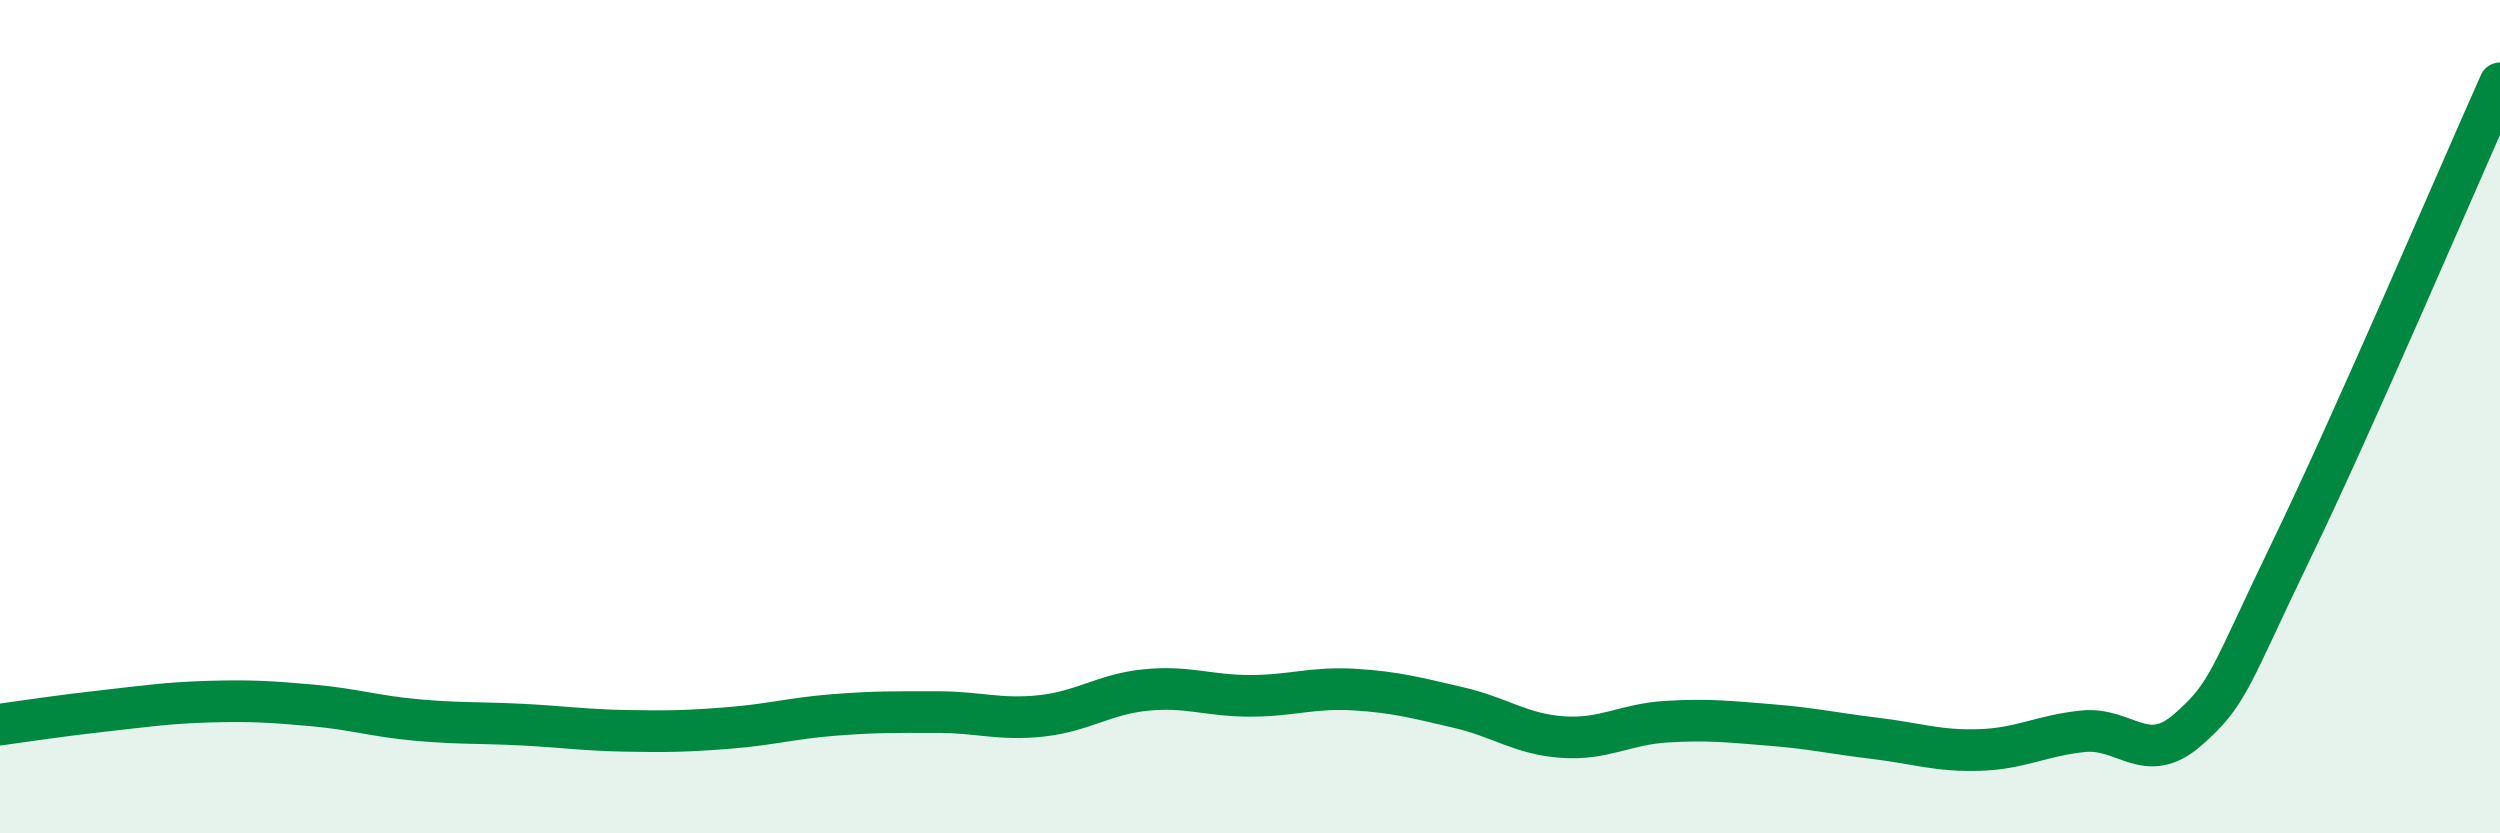 
    <svg width="60" height="20" viewBox="0 0 60 20" xmlns="http://www.w3.org/2000/svg">
      <path
        d="M 0,17.39 C 0.5,17.32 1.5,17.17 2.5,17.06 C 3.5,16.95 4,16.87 5,16.84 C 6,16.81 6.5,16.84 7.5,16.93 C 8.5,17.02 9,17.19 10,17.28 C 11,17.37 11.5,17.34 12.5,17.39 C 13.5,17.44 14,17.52 15,17.54 C 16,17.56 16.5,17.55 17.5,17.47 C 18.5,17.39 19,17.24 20,17.16 C 21,17.08 21.5,17.09 22.5,17.09 C 23.5,17.09 24,17.29 25,17.18 C 26,17.07 26.5,16.66 27.5,16.56 C 28.5,16.46 29,16.7 30,16.7 C 31,16.7 31.5,16.49 32.5,16.55 C 33.5,16.61 34,16.75 35,16.98 C 36,17.21 36.5,17.62 37.5,17.69 C 38.5,17.76 39,17.38 40,17.32 C 41,17.26 41.5,17.32 42.5,17.4 C 43.5,17.48 44,17.6 45,17.72 C 46,17.84 46.5,18.03 47.5,18 C 48.5,17.97 49,17.65 50,17.55 C 51,17.45 51.5,18.39 52.5,17.52 C 53.5,16.65 53.5,16.29 55,13.19 C 56.5,10.09 59,4.24 60,2L60 20L0 20Z"
        fill="#008740"
        opacity="0.1"
        stroke-linecap="round"
        stroke-linejoin="round"
      />
      <path
        d="M 0,17.39 C 0.5,17.32 1.5,17.17 2.5,17.06 C 3.5,16.95 4,16.87 5,16.84 C 6,16.81 6.5,16.84 7.5,16.93 C 8.5,17.02 9,17.19 10,17.28 C 11,17.37 11.5,17.34 12.5,17.39 C 13.5,17.44 14,17.52 15,17.54 C 16,17.56 16.5,17.55 17.5,17.47 C 18.5,17.39 19,17.24 20,17.16 C 21,17.08 21.5,17.09 22.5,17.09 C 23.5,17.09 24,17.29 25,17.18 C 26,17.07 26.5,16.66 27.5,16.56 C 28.5,16.46 29,16.7 30,16.7 C 31,16.7 31.5,16.49 32.5,16.55 C 33.5,16.61 34,16.75 35,16.98 C 36,17.21 36.5,17.62 37.5,17.69 C 38.5,17.76 39,17.38 40,17.32 C 41,17.26 41.5,17.32 42.5,17.4 C 43.5,17.48 44,17.6 45,17.72 C 46,17.84 46.5,18.03 47.5,18 C 48.5,17.97 49,17.65 50,17.55 C 51,17.45 51.5,18.39 52.5,17.52 C 53.5,16.65 53.5,16.29 55,13.19 C 56.5,10.09 59,4.24 60,2"
        stroke="#008740"
        stroke-width="1"
        fill="none"
        stroke-linecap="round"
        stroke-linejoin="round"
      />
    </svg>
  